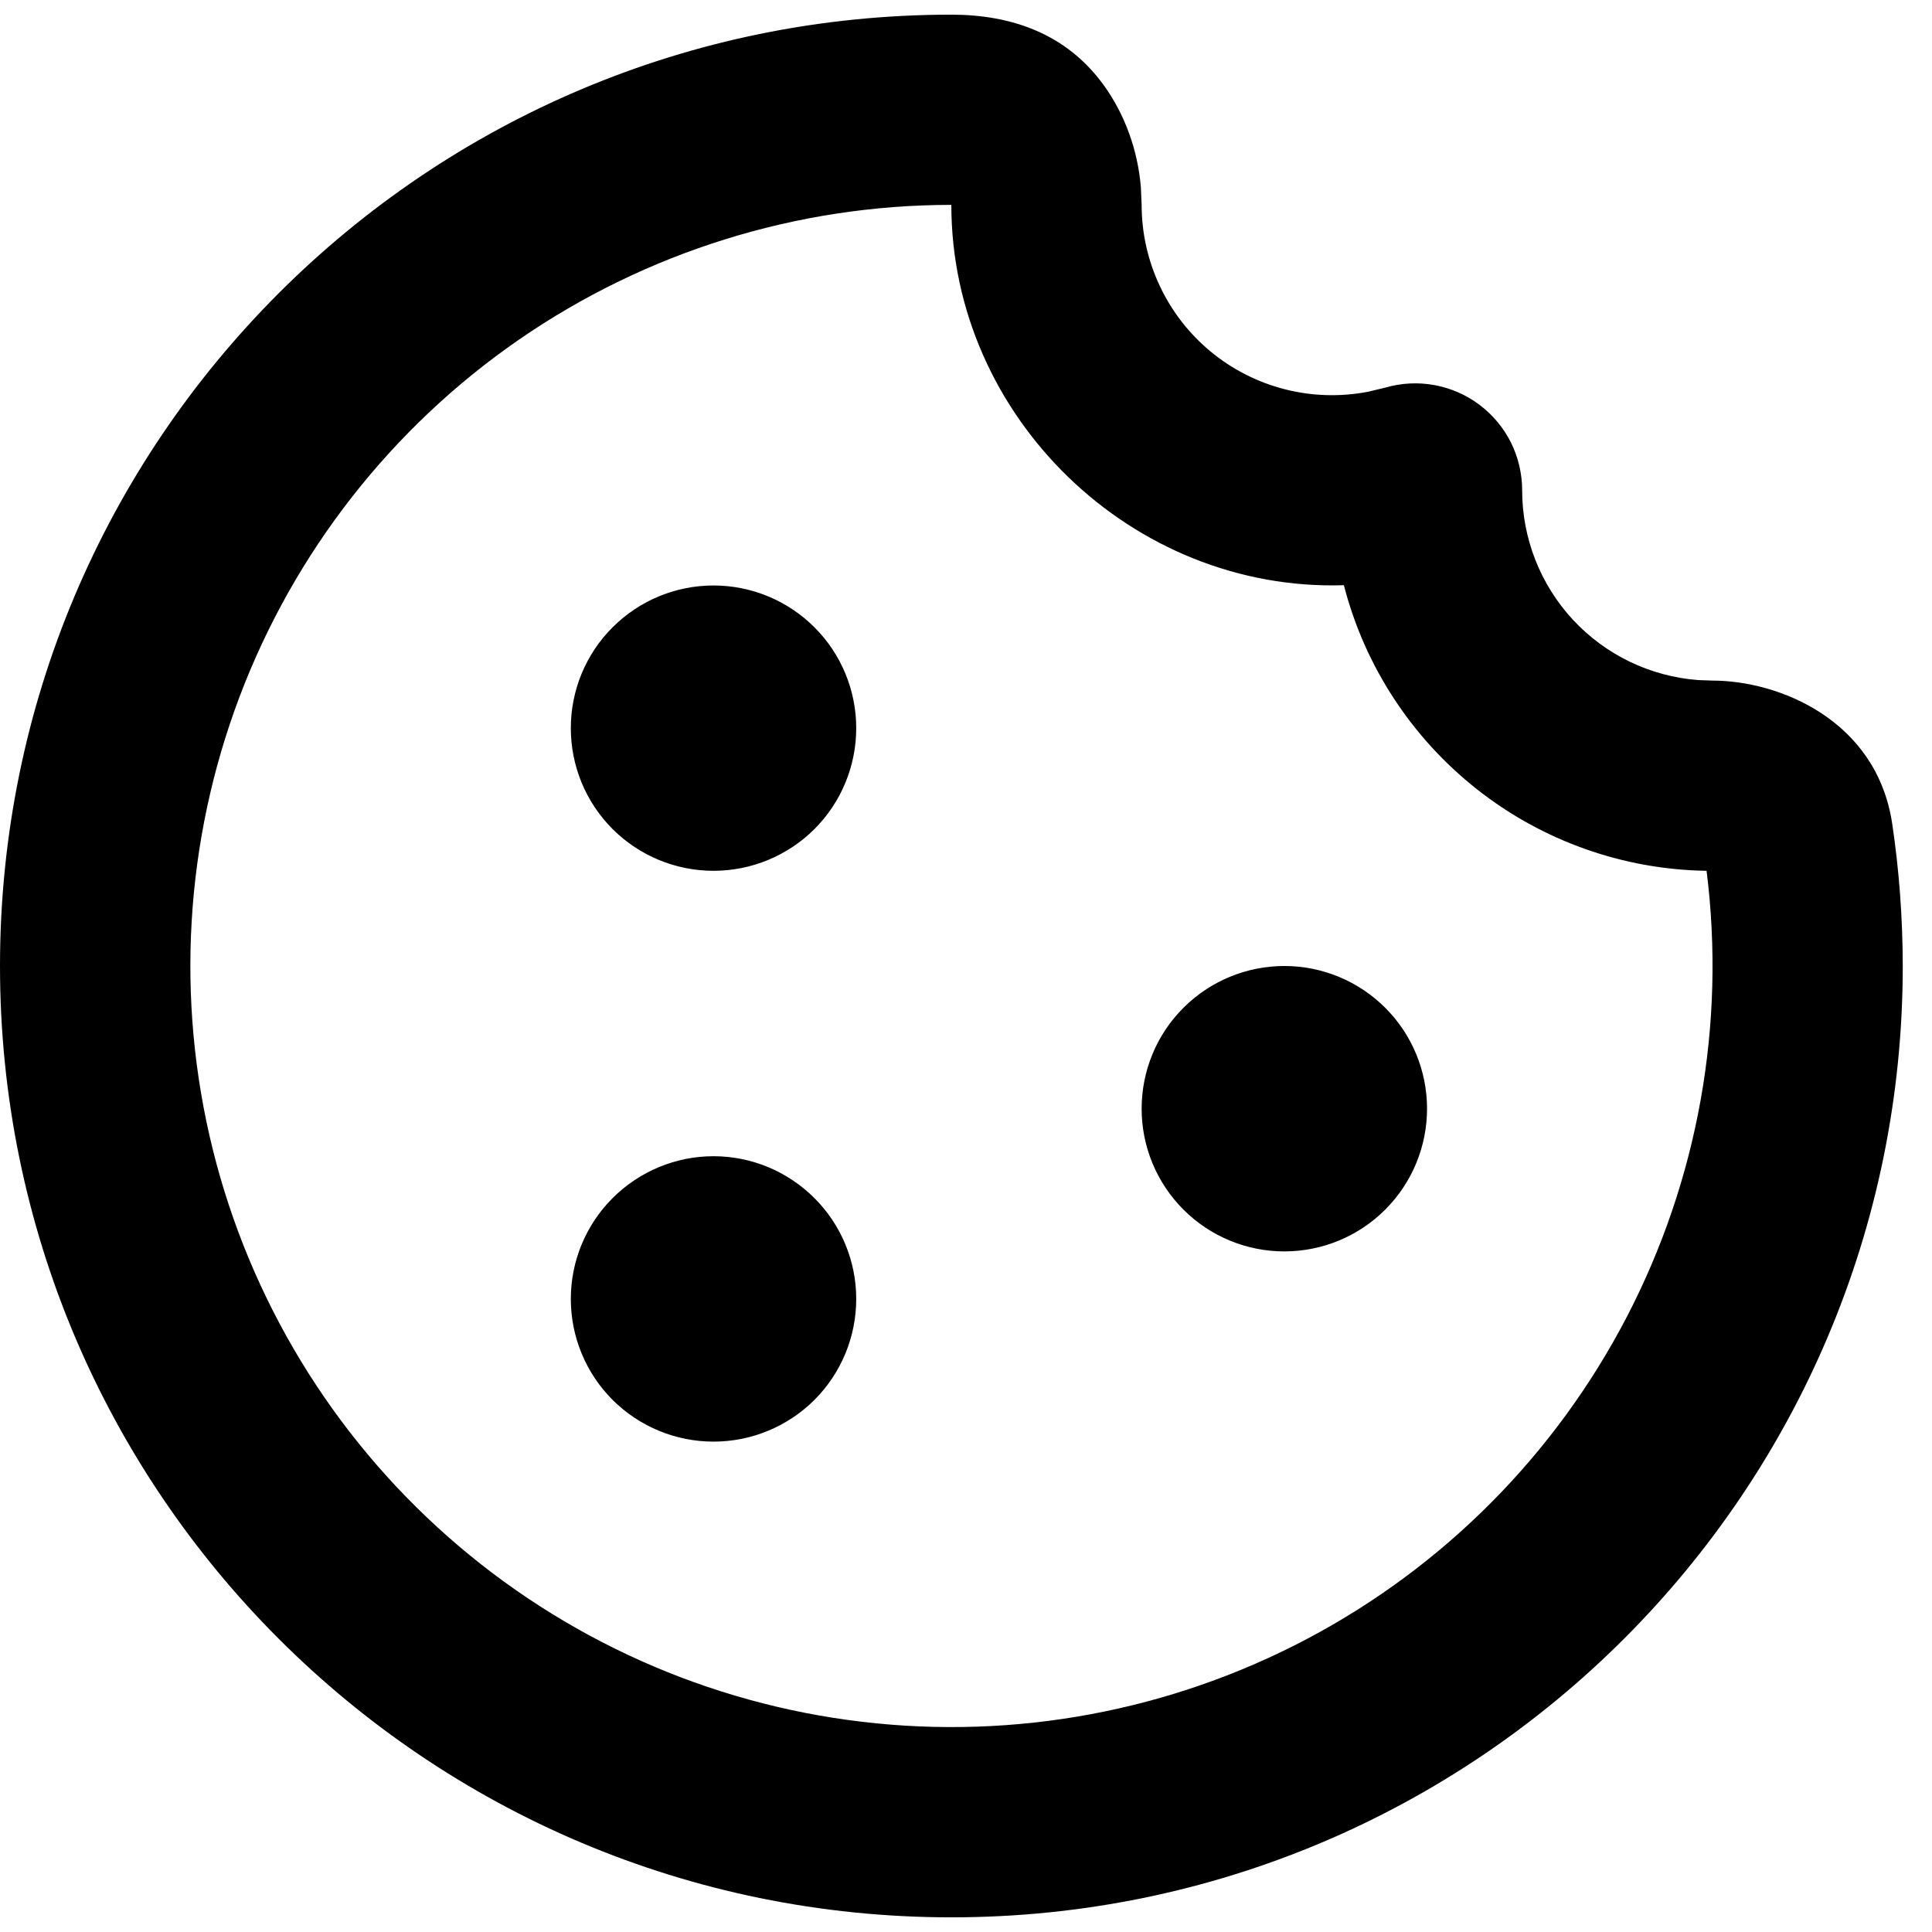 <svg width="22" height="22" viewBox="0 0 22 22" fill="none" xmlns="http://www.w3.org/2000/svg">
<path d="M10.833 0.167C11.518 0.167 12.138 0.384 12.559 0.957C12.814 1.304 12.956 1.718 12.991 2.128L13 2.333C13 2.653 13.071 2.968 13.207 3.257C13.343 3.546 13.541 3.801 13.788 4.005C14.034 4.208 14.322 4.354 14.632 4.433C14.942 4.512 15.265 4.521 15.578 4.461L15.774 4.414C15.956 4.361 16.147 4.351 16.333 4.385C16.519 4.419 16.695 4.495 16.846 4.609C16.997 4.722 17.12 4.869 17.205 5.038C17.289 5.208 17.333 5.394 17.333 5.583C17.333 6.13 17.54 6.656 17.911 7.057C18.283 7.458 18.793 7.703 19.337 7.744L19.5 7.75C20.254 7.75 21.369 8.196 21.547 9.38C21.626 9.91 21.666 10.45 21.667 11C21.667 16.983 16.817 21.833 10.833 21.833C4.85 21.833 0 16.983 0 11C0 5.017 4.85 0.167 10.833 0.167ZM10.833 2.333C9.073 2.333 7.354 2.87 5.906 3.87C4.458 4.871 3.349 6.29 2.727 7.936C2.105 9.583 1.999 11.38 2.423 13.089C2.847 14.797 3.782 16.336 5.102 17.5C6.422 18.664 8.066 19.399 9.814 19.606C11.562 19.814 13.332 19.483 14.888 18.66C16.444 17.837 17.712 16.559 18.524 14.997C19.336 13.435 19.653 11.663 19.433 9.916C18.483 9.902 17.565 9.576 16.819 8.988C16.073 8.4 15.54 7.584 15.303 6.664C12.892 6.739 10.833 4.747 10.833 2.333ZM8.125 13.166C8.556 13.166 8.969 13.338 9.274 13.643C9.579 13.947 9.75 14.361 9.75 14.791C9.75 15.223 9.579 15.636 9.274 15.941C8.969 16.245 8.556 16.416 8.125 16.416C7.694 16.416 7.281 16.245 6.976 15.941C6.671 15.636 6.5 15.223 6.5 14.791C6.5 14.361 6.671 13.947 6.976 13.643C7.281 13.338 7.694 13.166 8.125 13.166ZM14.625 11C15.056 11 15.469 11.171 15.774 11.476C16.079 11.78 16.25 12.194 16.25 12.625C16.25 13.056 16.079 13.469 15.774 13.774C15.469 14.079 15.056 14.25 14.625 14.25C14.194 14.25 13.781 14.079 13.476 13.774C13.171 13.469 13 13.056 13 12.625C13 12.194 13.171 11.78 13.476 11.476C13.781 11.171 14.194 11 14.625 11ZM8.125 6.667C8.556 6.667 8.969 6.838 9.274 7.143C9.579 7.447 9.75 7.861 9.75 8.291C9.75 8.723 9.579 9.136 9.274 9.441C8.969 9.745 8.556 9.916 8.125 9.916C7.694 9.916 7.281 9.745 6.976 9.441C6.671 9.136 6.5 8.723 6.5 8.291C6.5 7.861 6.671 7.447 6.976 7.143C7.281 6.838 7.694 6.667 8.125 6.667Z" fill="black"/>
</svg>
